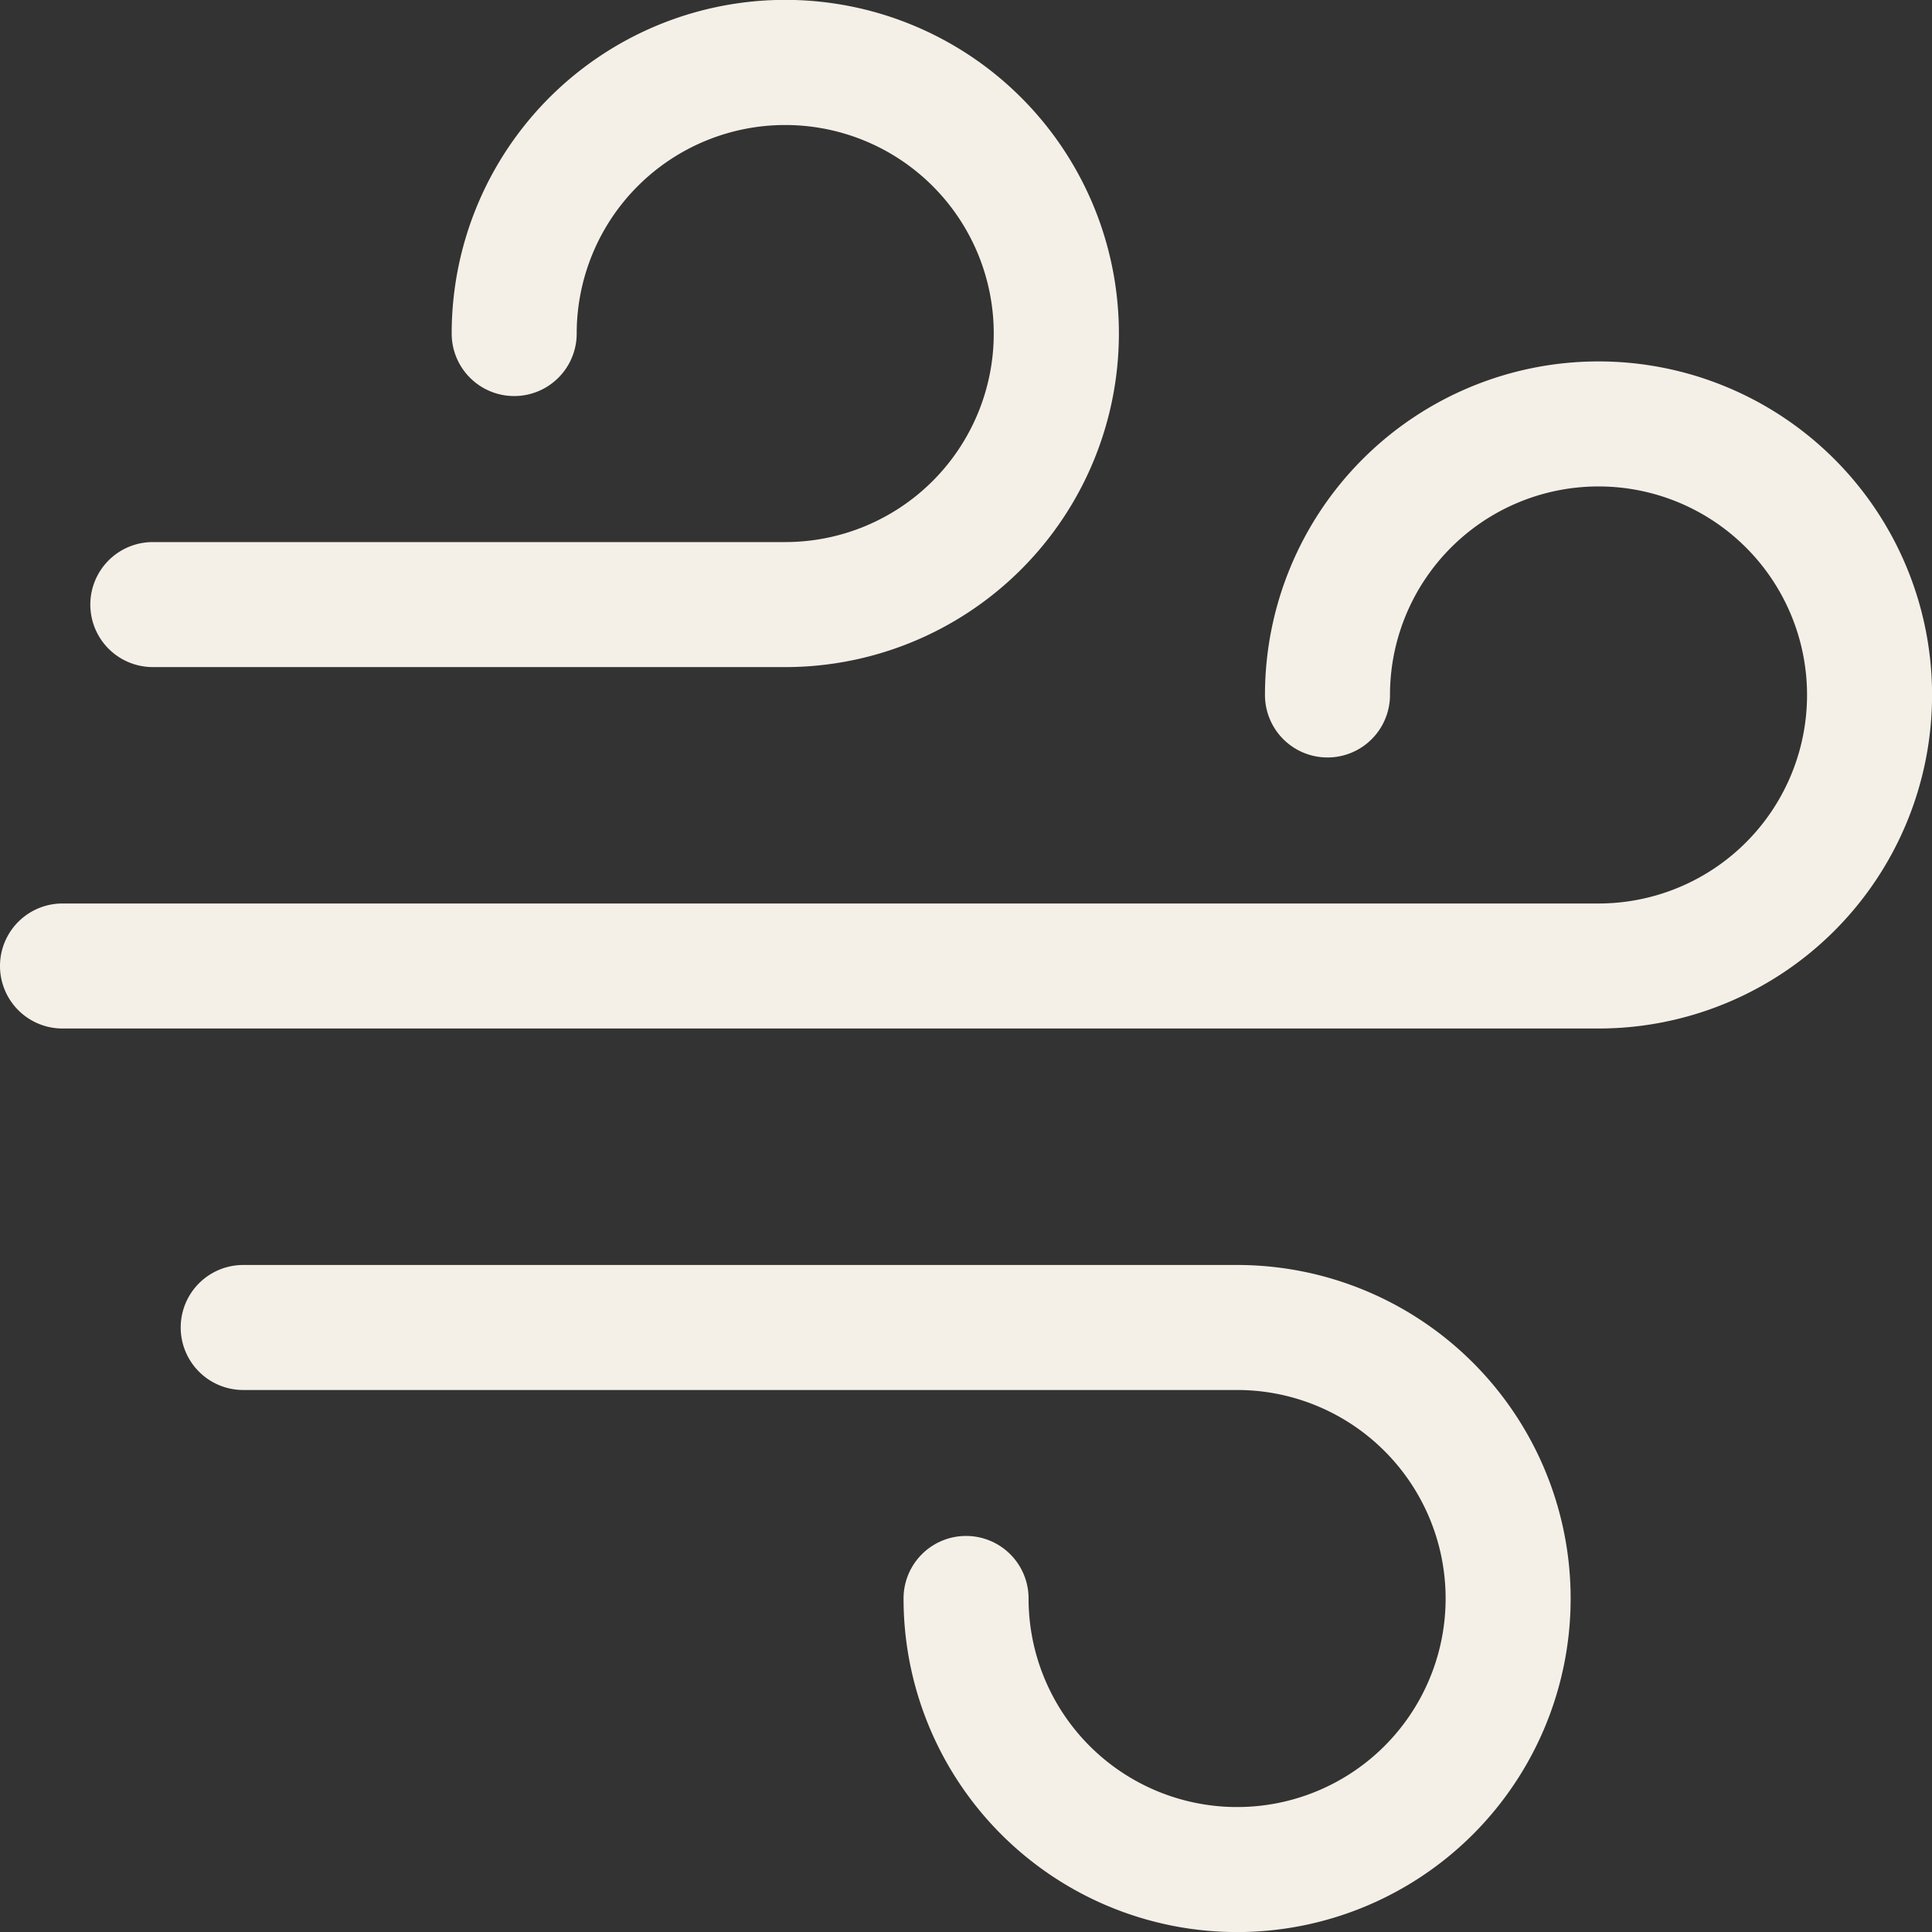 <svg xmlns="http://www.w3.org/2000/svg" width="30.908" height="30.908" viewBox="0 0 30.908 30.908">
  <rect x="0" y="0" width="30.908" height="30.908" fill="#333333" stroke="none"/>
  <path id="icon-rooms-heat" d="M14.455,25.572a1,1,0,1,1,2,0,3.336,3.336,0,1,0,3.336-3.335H3.891a1,1,0,0,1,0-2h15.9a5.336,5.336,0,1,1-5.336,5.336ZM1,16.454a1,1,0,1,1,0-2H25.572a3.336,3.336,0,1,0-3.335-3.336,1,1,0,0,1-2,0,5.336,5.336,0,1,1,5.336,5.336Zm1.445-5.782a1,1,0,1,1,0-2H12.563A3.336,3.336,0,1,0,9.226,5.336a1,1,0,0,1-2,0,5.337,5.337,0,1,1,5.337,5.336Z" fill="#f5f0e7"/>
</svg>
